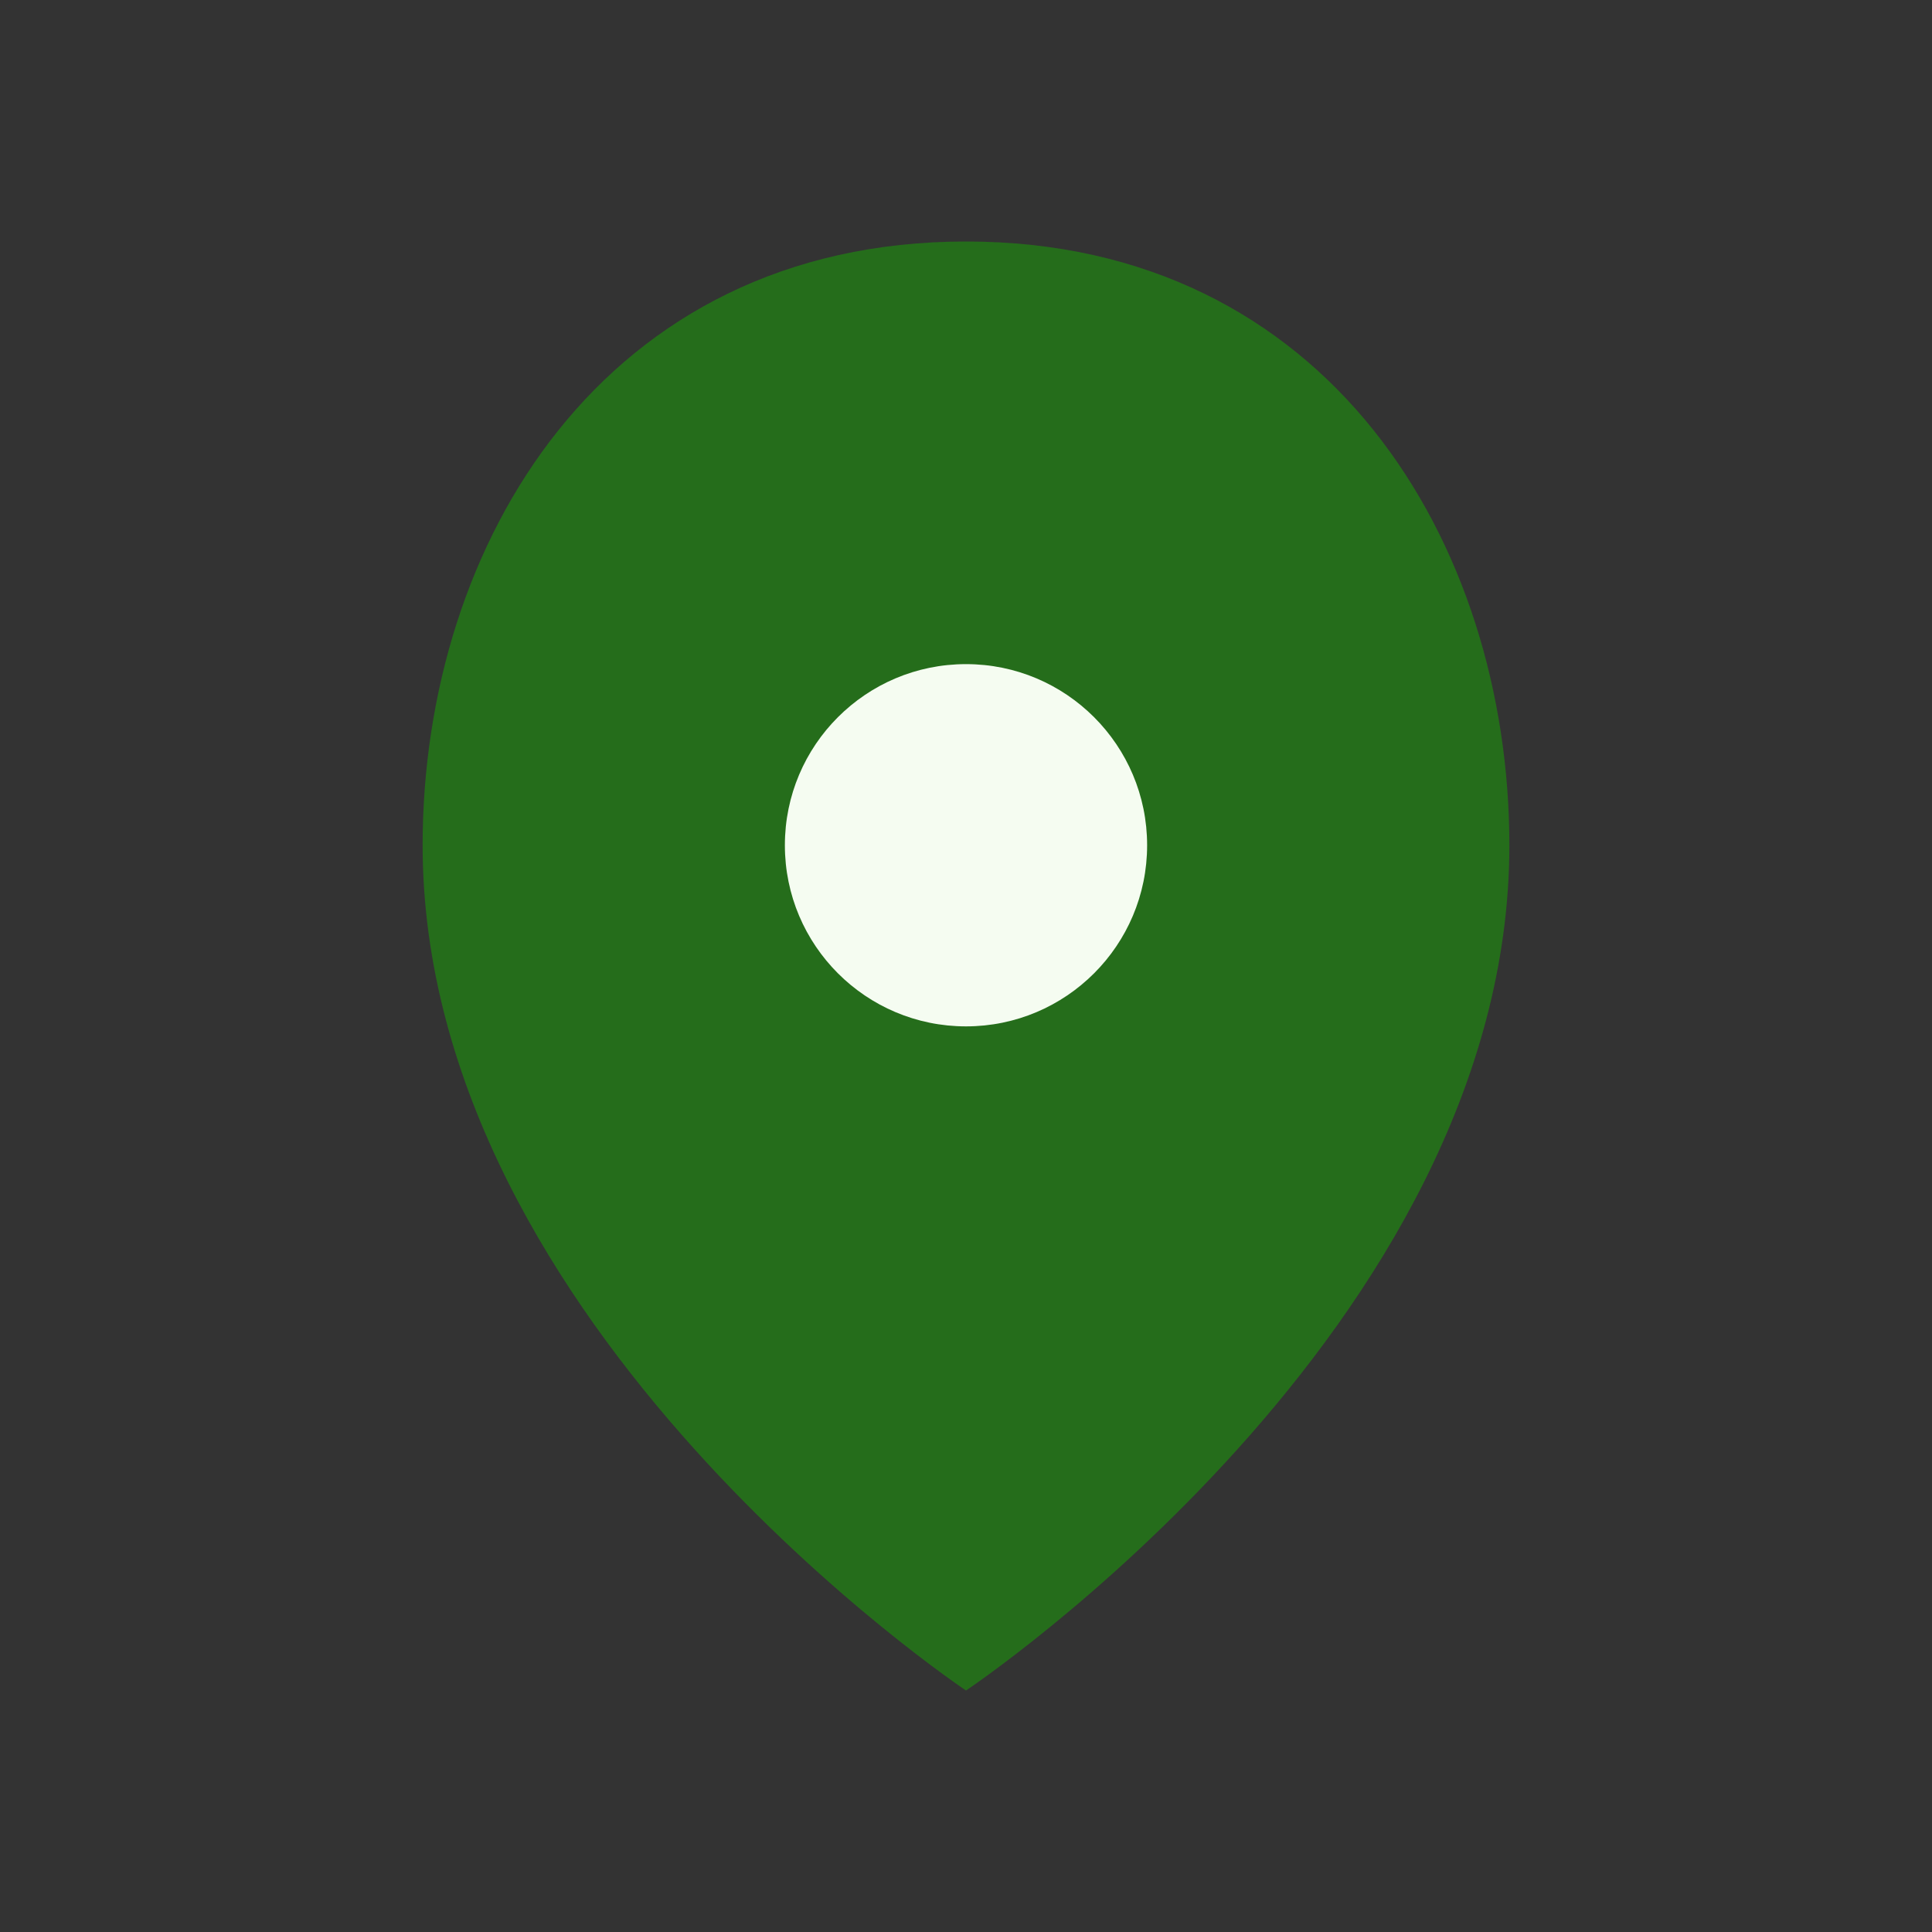 <?xml version="1.0" encoding="UTF-8"?>
<svg xmlns="http://www.w3.org/2000/svg" width="32" height="32" viewBox="0 0 32 32"><rect x="0" y="0" width="32" height="32" fill="#333333" stroke="none"/><path d="M16 4c6 0 9 5 9 10 0 8-9 14-9 14S7 22 7 14c0-5 3-10 9-10z" fill="#256D1B"/><circle cx="16" cy="14" r="3" fill="#F5FCF1"/></svg>